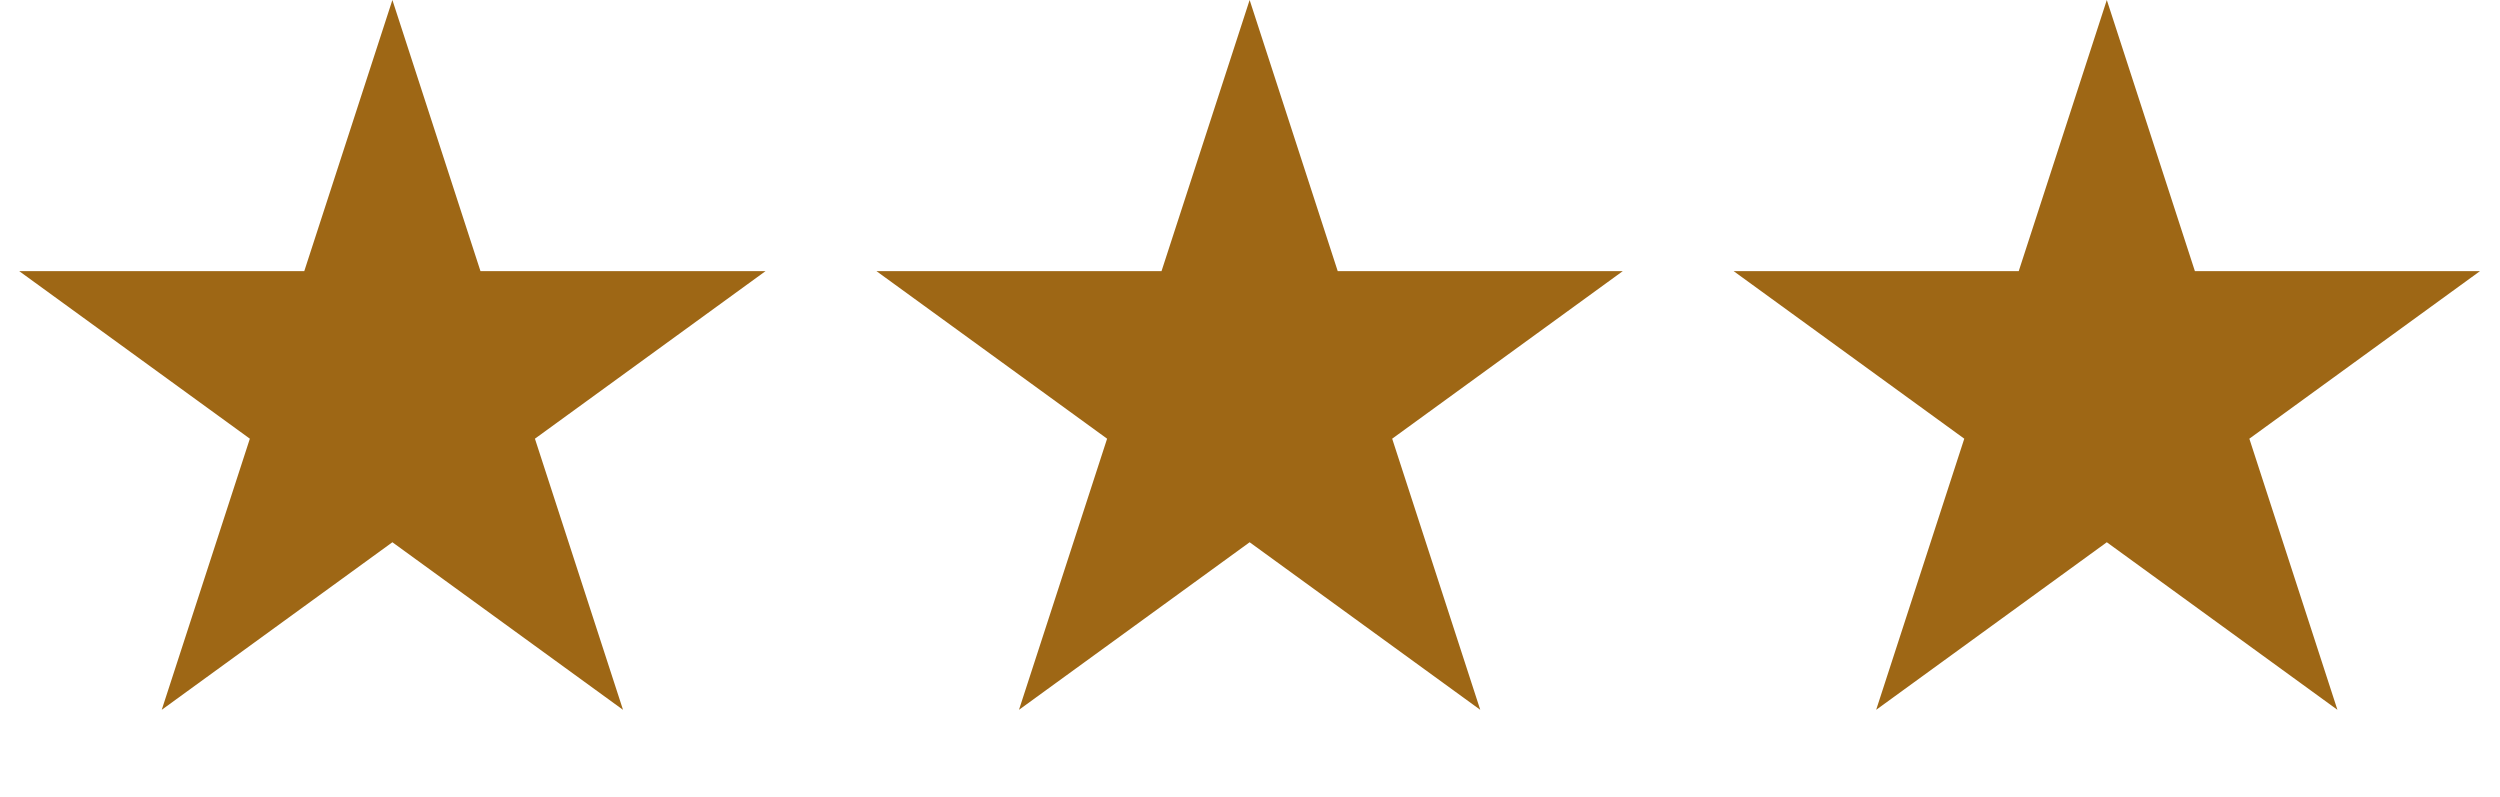 <svg width="69" height="22" viewBox="0 0 69 22" fill="none" xmlns="http://www.w3.org/2000/svg">
<path d="M10.83 0L13.261 7.483H21.129L14.764 12.108L17.195 19.591L10.83 14.966L4.464 19.591L6.896 12.108L0.53 7.483H8.398L10.83 0Z" fill="#9E6715"/>
<path d="M34.49 0L36.921 7.483H44.789L38.424 12.108L40.855 19.591L34.49 14.966L28.124 19.591L30.556 12.108L24.19 7.483H32.058L34.49 0Z" fill="#9E6715"/>
<path d="M58.148 0L60.579 7.483H68.448L62.082 12.108L64.513 19.591L58.148 14.966L51.782 19.591L54.214 12.108L47.848 7.483H55.717L58.148 0Z" fill="#9E6715"/>
</svg>
